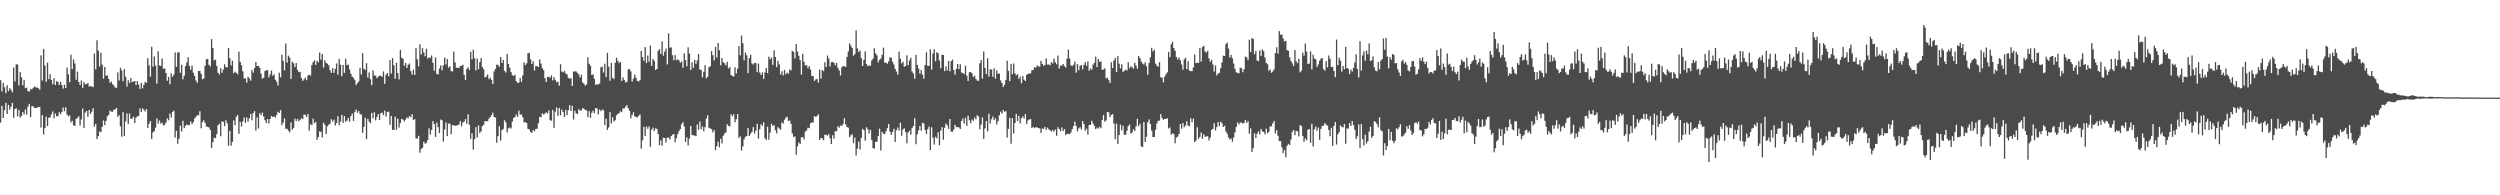 <?xml version="1.0" encoding="UTF-8"?>
<svg xmlns="http://www.w3.org/2000/svg" width="1920" height="150">
  <path d="M0 61.569h1v32.547H0zM1 70.260h1v11.078H1zM2 63.712h1v26.933H2zM3 67.033h1v17.635H3zM4 71.510h1v7.484H4zM5 65.506h1v22.062H5zM6 69.965h1v10.620H6zM7 67.683h1v16.491H7zM8 69.001h1v13.026H8zM9 70.917h1v8.121H9zM10 51.890h1v38.564H10zM11 62.590h1v21.055H11zM12 49.413h1v33.808H12zM13 49.491h1v39.892H13zM14 65.636h1v18.771H14zM15 55.392h1v34.907H15zM16 59.331h1v29.773H16zM17 65.554h1v20.517H17zM18 61.274h1v26.550H18zM19 67.673h1v16.383H19zM20 67.348h1v20.670H20zM21 69.985h1v11.870H21zM22 70.351h1v9.375H22zM23 68.305h1v21.753H23zM24 68.740h1v12.847H24zM25 67.449h1v14.239H25zM26 66.451h1v16.546H26zM27 67.046h1v15.967H27zM28 67.207h1v15.456H28zM29 67.790h1v14.470H29zM30 68.873h1v13.218H30zM31 42.501h1v55.463H31zM32 61.832h1v26.591H32zM33 37.562h1v65.778H33zM34 50.281h1v48.093H34zM35 62.794h1v26.809H35zM36 48.125h1v48.688H36zM37 60.752h1v29.638H37zM38 56.955h1v33.266H38zM39 61.436h1v26.472H39zM40 64.787h1v20.815H40zM41 60.043h1v30.805H41zM42 65.277h1v21.911H42zM43 62.354h1v26.891H43zM44 62.922h1v26.315H44zM45 65.257h1v20.956H45zM46 62.743h1v24.973H46zM47 65.257h1v20.693H47zM48 68.040h1v14.534H48zM49 65.007h1v20.439H49zM50 67.683h1v14.692H50zM51 51.883h1v36.104H51zM52 57.136h1v32.137H52zM53 63.055h1v25.587H53zM54 42.018h1v52.027H54zM55 53.046h1v39.734H55zM56 45.728h1v50.551H56zM57 48.743h1v47.983H57zM58 61.272h1v29.977H58zM59 55.044h1v35.465H59zM60 62.954h1v26.340H60zM61 65.213h1v31.242H61zM62 61.794h1v29.931H62zM63 67.481h1v15.850H63zM64 63.062h1v35.332H64zM65 64.776h1v21.627H65zM66 64.597h1v20.670H66zM67 63.737h1v26.017H67zM68 66.396h1v18.084H68zM69 66.305h1v21.172H69zM70 66.319h1v19.430H70zM71 66.950h1v16.084H71zM72 41.096h1v56.227H72zM73 53.263h1v41.867H73zM74 30.917h1v75.886H74zM75 38.869h1v65.719H75zM76 51.029h1v49.885H76zM77 40.384h1v61.214H77zM78 49.649h1v47.781H78zM79 60.461h1v32.053H79zM80 51.453h1v44.662H80zM81 58.170h1v34.671H81zM82 58.006h1v31.167H82zM83 60.596h1v27.551H83zM84 63.652h1v21.304H84zM85 62.613h1v23.163H85zM86 64.643h1v21.201H86zM87 65.790h1v18.365H87zM88 67.273h1v16.859H88zM89 67.385h1v15.454H89zM90 55.605h1v34.135H90zM91 61.819h1v26.658H91zM92 51.991h1v45.129H92zM93 54.131h1v50.894H93zM94 62.379h1v23.799H94zM95 53.046h1v51.471H95zM96 58.859h1v34.424H96zM97 66.497h1v20.606H97zM98 61.588h1v33.687H98zM99 63.771h1v23.392H99zM100 59.933h1v31.359H100zM101 63.029h1v28.118H101zM102 62.601h1v26.955H102zM103 62.137h1v32.403H103zM104 65.261h1v25.090H104zM105 62.318h1v27.040H105zM106 64.925h1v24.072H106zM107 68.225h1v15.019H107zM108 63.615h1v22.465H108zM109 67.765h1v15.493H109zM110 65.128h1v19.224H110zM111 62.853h1v22.742H111zM112 63.636h1v20.169H112zM113 44.653h1v53.600H113zM114 50.127h1v44.893H114zM115 58.832h1v34.142H115zM116 35.829h1v70.889H116zM117 51.267h1v50.459H117zM118 43.350h1v57.394H118zM119 50.370h1v47.683H119zM120 64.281h1v26.642H120zM121 39.498h1v55.502H121zM122 50.260h1v42.256H122zM123 50.661h1v44.263H123zM124 44.909h1v49.246H124zM125 52.780h1v43.559H125zM126 52.558h1v43.286H126zM127 56.053h1v38.001H127zM128 62.020h1v28.905H128zM129 59.095h1v33.259H129zM130 64.703h1v22.522H130zM131 56.323h1v33.987H131zM132 58.926h1v27.006H132zM133 57.271h1v27.699H133zM134 40.235h1v65.453H134zM135 51.347h1v49.088H135zM136 40.269h1v70.104H136zM137 40.182h1v66.376H137zM138 55.900h1v40.633H138zM139 49.674h1v51.359H139zM140 60.921h1v31.831H140zM141 58.125h1v40.313H141zM142 50.798h1v45.783H142zM143 47.932h1v47.637H143zM144 43.948h1v52.217H144zM145 50.594h1v45.399H145zM146 53.618h1v39.642H146zM147 50.354h1v44.923H147zM148 55.840h1v37.985H148zM149 58.292h1v32.712H149zM150 61.851h1v27.949H150zM151 63.586h1v24.820H151zM152 54.533h1v34.113H152zM153 54.403h1v31.062H153zM154 56.708h1v41.796H154zM155 60.871h1v32.925H155zM156 60.276h1v32.071H156zM157 50.581h1v43.712H157zM158 45.442h1v51.730H158zM159 45.309h1v52.050H159zM160 49.743h1v48.168H160zM161 50.995h1v48.786H161zM162 30.041h1v83.725H162zM163 36.857h1v72.356H163zM164 46.387h1v59.429H164zM165 45.776h1v60.361H165zM166 50.567h1v52.483H166zM167 55.920h1v40.304H167zM168 57.188h1v37.880H168zM169 52.375h1v52.350H169zM170 55.838h1v37.463H170zM171 53.368h1v40.226H171zM172 49.340h1v47.530H172zM173 51.643h1v40.661H173zM174 51.665h1v43.126H174zM175 36.845h1v75.076H175zM176 44.719h1v55.863H176zM177 50.203h1v61.718H177zM178 46.651h1v62.318H178zM179 56.291h1v36.211H179zM180 55.044h1v41.169H180zM181 55.975h1v33.701H181zM182 57.111h1v31.197H182zM183 39.681h1v63.096H183zM184 47.493h1v46.076H184zM185 50.141h1v47.024H185zM186 54.785h1v38.416H186zM187 60.187h1v30.052H187zM188 60.168h1v34.126H188zM189 63.419h1v26.795H189zM190 58.898h1v34.563H190zM191 60.214h1v30.730H191zM192 61.974h1v25.548H192zM193 53.778h1v38.571H193zM194 55.776h1v31.046H194zM195 52.224h1v33.078H195zM196 47.541h1v52.650H196zM197 50.649h1v39.558H197zM198 50.583h1v48.106H198zM199 52.071h1v34.815H199zM200 56.600h1v31.844H200zM201 60.347h1v26.083H201zM202 59.736h1v29.729H202zM203 54.616h1v37.717H203zM204 53.854h1v40.645H204zM205 53.961h1v37.434H205zM206 59.425h1v35.415H206zM207 57.108h1v34.254H207zM208 54.156h1v34.934H208zM209 58.088h1v31.803H209zM210 57.145h1v32.227H210zM211 61.308h1v28.938H211zM212 62.650h1v25.575H212zM213 65.632h1v20.254H213zM214 55.840h1v30.945H214zM215 59.395h1v25.177H215zM216 42.020h1v54.078H216zM217 46.763h1v47.376H217zM218 54.018h1v36.969H218zM219 33.424h1v65.474H219zM220 48.136h1v50.784H220zM221 42.732h1v57.685H221zM222 44.247h1v57.369H222zM223 60.619h1v33.366H223zM224 47.404h1v52.384H224zM225 48.631h1v49.622H225zM226 51.498h1v39.645H226zM227 48.454h1v44.534H227zM228 53.609h1v37.745H228zM229 55.447h1v37.614H229zM230 55.112h1v36.882H230zM231 59.832h1v30.885H231zM232 62.093h1v29.398H232zM233 61.002h1v26.946H233zM234 59.663h1v28.626H234zM235 61.574h1v28.246H235zM236 58.026h1v29.480H236zM237 57.298h1v43.066H237zM238 58.081h1v37.351H238zM239 50.002h1v46.223H239zM240 47.733h1v43.465H240zM241 46.264h1v48.383H241zM242 49.798h1v43.810H242zM243 46.685h1v60.745H243zM244 47.820h1v57.339H244zM245 40.313h1v60.546H245zM246 45.824h1v55.465H246zM247 41.382h1v64.192H247zM248 51.874h1v42.366H248zM249 46.280h1v49.562H249zM250 48.342h1v54.609H250zM251 48.926h1v48.154H251zM252 50.121h1v45.650H252zM253 53.913h1v40.990H253zM254 55.959h1v35.621H254zM255 52.267h1v41.139H255zM256 55.952h1v35.948H256zM257 52.835h1v43.575H257zM258 48.690h1v45.847H258zM259 57.353h1v31.870H259zM260 45.211h1v50.951H260zM261 49.777h1v43.652H261zM262 58.523h1v29.757H262zM263 49.871h1v44.563H263zM264 55.987h1v33.151H264zM265 45.122h1v48.324H265zM266 50.123h1v42.496H266zM267 49.624h1v40.940H267zM268 53.348h1v40.153H268zM269 56.630h1v32.595H269zM270 58.850h1v28.379H270zM271 59.823h1v33.044H271zM272 61.363h1v24.779H272zM273 65.332h1v18.816H273zM274 63.869h1v22.817H274zM275 62.469h1v22.845H275zM276 52.091h1v35.534H276zM277 57.223h1v30.771H277zM278 40.780h1v61.329H278zM279 52.796h1v44.653H279zM280 53.725h1v36.674H280zM281 48.557h1v58.280H281zM282 59.470h1v31.778H282zM283 55.584h1v37.788H283zM284 60.883h1v33.767H284zM285 65.394h1v21.334H285zM286 54.044h1v36.912H286zM287 57.973h1v28.274H287zM288 58.115h1v34.335H288zM289 60.054h1v29.839H289zM290 58.797h1v28.819H290zM291 58.179h1v33.978H291zM292 58.079h1v28.798H292zM293 59.049h1v27.489H293zM294 54.831h1v33.577H294zM295 64.336h1v20.650H295zM296 57.376h1v32.082H296zM297 56.058h1v29.940H297zM298 58.678h1v27.054H298zM299 46.122h1v49.734H299zM300 56.511h1v32.540H300zM301 44.639h1v55.055H301zM302 50.072h1v49.782H302zM303 60.526h1v29.095H303zM304 48.150h1v51.478H304zM305 56.156h1v35.017H305zM306 60.970h1v37.019H306zM307 38.260h1v56.261H307zM308 44.250h1v46.983H308zM309 45.184h1v46.788H309zM310 50.411h1v42.812H310zM311 48.360h1v43.492H311zM312 52.197h1v37.992H312zM313 49.711h1v41.075H313zM314 48.722h1v40.437H314zM315 54.570h1v35.419H315zM316 57.314h1v30.384H316zM317 53.334h1v38.775H317zM318 57.539h1v33.952H318zM319 36.923h1v69.331H319zM320 45.541h1v60.931H320zM321 50.956h1v53.362H321zM322 34.000h1v83.297H322zM323 41.846h1v72.688H323zM324 36.974h1v76.586H324zM325 40.221h1v68.616H325zM326 43.199h1v67.209H326zM327 37.422h1v72.320H327zM328 45.005h1v62.608H328zM329 43.991h1v54.586H329zM330 44.602h1v58.756H330zM331 42.618h1v57.227H331zM332 48.239h1v44.772H332zM333 54.343h1v40.956H333zM334 44.096h1v61.054H334zM335 56.708h1v37.493H335zM336 57.184h1v40.521H336zM337 52.599h1v49.528H337zM338 50.272h1v41.521H338zM339 53.906h1v38.521H339zM340 50.189h1v58.491H340zM341 44.202h1v55.314H341zM342 49.528h1v44.534H342zM343 45.328h1v59.221H343zM344 51.947h1v42.924H344zM345 50.823h1v44.172H345zM346 54.668h1v48.388H346zM347 54.852h1v41.334H347zM348 39.622h1v56.467H348zM349 47.884h1v48.809H349zM350 52.096h1v44.318H350zM351 52.043h1v44.090H351zM352 52.229h1v43.375H352zM353 50.734h1v42.284H353zM354 50.505h1v46.461H354zM355 49.660h1v44.449H355zM356 57.502h1v35.932H356zM357 61.514h1v30.004H357zM358 52.922h1v42.206H358zM359 51.535h1v36.294H359zM360 53.698h1v42.155H360zM361 39.727h1v66.948H361zM362 45.538h1v56.813H362zM363 38.187h1v76.685H363zM364 44.712h1v62.189H364zM365 54.062h1v43.645H365zM366 44.957h1v60.647H366zM367 53.158h1v43.172H367zM368 47.768h1v54.405H368zM369 44.579h1v56.186H369zM370 51.471h1v45.287H370zM371 53.176h1v42.632H371zM372 59.528h1v33.499H372zM373 58.839h1v34.309H373zM374 57.156h1v35.948H374zM375 60.768h1v30.302H375zM376 59.576h1v30.370H376zM377 61.407h1v27.049H377zM378 64.515h1v22.032H378zM379 54.815h1v35.035H379zM380 52.897h1v37.420H380zM381 49.683h1v59.926H381zM382 49.805h1v54.705H382zM383 51.233h1v45.802H383zM384 43.751h1v64.249H384zM385 48.335h1v51.736H385zM386 46.024h1v52.991H386zM387 54.424h1v37.955H387zM388 55.696h1v38.212H388zM389 41.364h1v60.352H389zM390 49.127h1v49.445H390zM391 52.004h1v45.870H391zM392 55.394h1v43.302H392zM393 57.687h1v35.696H393zM394 58.429h1v32.167H394zM395 57.420h1v32.439H395zM396 62.286h1v25.614H396zM397 63.579h1v26.161H397zM398 63.547h1v21.439H398zM399 59.962h1v28.052H399zM400 62.897h1v25.042H400zM401 57.951h1v32.094H401zM402 47.907h1v46.195H402zM403 49.963h1v43.746H403zM404 48.626h1v45.863H404zM405 40.883h1v58.058H405zM406 40.558h1v58.946H406zM407 45.525h1v55.806H407zM408 49.159h1v52.945H408zM409 46.999h1v52.897H409zM410 54.101h1v46.726H410zM411 50.668h1v48.376H411zM412 50.906h1v47.964H412zM413 51.514h1v43.137H413zM414 45.623h1v44.126H414zM415 48.791h1v41.286H415zM416 52.224h1v34.799H416zM417 53.842h1v34.108H417zM418 60.020h1v27.221H418zM419 62.970h1v23.309H419zM420 59.120h1v27.866H420zM421 58.958h1v25.820H421zM422 59.635h1v32.698H422zM423 57.891h1v34.818H423zM424 61.750h1v22.691H424zM425 59.248h1v38.956H425zM426 61.361h1v24.403H426zM427 63.158h1v19.352H427zM428 62.631h1v26.294H428zM429 65.735h1v17.107H429zM430 49.317h1v39.262H430zM431 54.973h1v29.192H431zM432 55.540h1v30.517H432zM433 54.472h1v35.378H433zM434 56.367h1v28.015H434zM435 57.133h1v31.286H435zM436 59.853h1v24.758H436zM437 60.349h1v20.432H437zM438 60.159h1v25.143H438zM439 66.051h1v15.216H439zM440 54.984h1v36.802H440zM441 54.774h1v30.315H441zM442 54.879h1v32.268H442zM443 56.030h1v31.503H443zM444 57.145h1v26.786H444zM445 59.564h1v25.449H445zM446 57.287h1v27.477H446zM447 63.295h1v19.775H447zM448 64.309h1v19.226H448zM449 65.847h1v18.608H449zM450 64.828h1v20.027H450zM451 43.952h1v45.992H451zM452 48.946h1v36.465H452zM453 50.594h1v39.894H453zM454 57.545h1v29.041H454zM455 57.129h1v27.882H455zM456 60.594h1v26.225H456zM457 65.142h1v17.908H457zM458 64.705h1v18.562H458zM459 64.941h1v22.918H459zM460 64.066h1v20.039H460zM461 51.730h1v33.623H461zM462 51.153h1v32.986H462zM463 55.737h1v28.940H463zM464 48.933h1v47.111H464zM465 59.269h1v31.904H465zM466 40.526h1v59.280H466zM467 51.073h1v46.795H467zM468 61.995h1v24.101H468zM469 48.351h1v46.470H469zM470 59.718h1v30.462H470zM471 60.798h1v32.565H471zM472 48.216h1v44.080H472zM473 44.341h1v44.211H473zM474 46.818h1v40.624H474zM475 48.482h1v38.452H475zM476 47.539h1v37.811H476zM477 62.153h1v24.039H477zM478 59.431h1v23.891H478zM479 61.439h1v21.787H479zM480 63.313h1v18.576H480zM481 62.775h1v18.040H481zM482 53.387h1v29.837H482zM483 52.934h1v32.135H483zM484 54.824h1v35.983H484zM485 62.647h1v25.605H485zM486 60.368h1v25.909H486zM487 57.289h1v32.055H487zM488 59.738h1v30.180H488zM489 62.098h1v27.985H489zM490 62.606h1v26.381H490zM491 61.553h1v26.326H491zM492 39.072h1v75.126H492zM493 43.815h1v63.908H493zM494 46.683h1v50.720H494zM495 36.218h1v68.248H495zM496 48.374h1v48.750H496zM497 42.588h1v56.321H497zM498 47.427h1v49.610H498zM499 35.021h1v77.747H499zM500 50.571h1v49.127H500zM501 45.273h1v52.663H501zM502 46.777h1v53.815H502zM503 53.737h1v44.875H503zM504 52.979h1v45.918H504zM505 38.979h1v63.952H505zM506 37.777h1v73.725H506zM507 41.437h1v66.408H507zM508 31.776h1v80.132H508zM509 42.769h1v63.039H509zM510 39.613h1v66.383H510zM511 37.289h1v72.123H511zM512 49.484h1v56.239H512zM513 25.665h1v80.003H513zM514 36.662h1v70.500H514zM515 36.369h1v68.140H515zM516 42.435h1v61.050H516zM517 46.294h1v56.616H517zM518 42.279h1v67.138H518zM519 46.271h1v59.807H519zM520 45.541h1v57.465H520zM521 46.417h1v54.279H521zM522 48.127h1v51.027H522zM523 47.175h1v48.122H523zM524 52.144h1v41.675H524zM525 41.041h1v56.136H525zM526 46.200h1v62.826H526zM527 50.945h1v54.597H527zM528 36.374h1v75.311H528zM529 41.148h1v65.318H529zM530 53.799h1v42.931H530zM531 47.841h1v55.753H531zM532 52.116h1v51.883H532zM533 46.028h1v58.056H533zM534 49.022h1v55.641H534zM535 46.399h1v49.173H535zM536 41.547h1v58.065H536zM537 53.412h1v39.883H537zM538 53.764h1v45.470H538zM539 59.399h1v37.708H539zM540 55.142h1v45.600H540zM541 50.052h1v47.601H541zM542 60.166h1v30.915H542zM543 58.971h1v29.533H543zM544 51.665h1v46.507H544zM545 50.803h1v47.836H545zM546 39.109h1v60.029H546zM547 42.469h1v59.219H547zM548 46.397h1v53.590H548zM549 36.049h1v79.253H549zM550 44.183h1v68.035H550zM551 32.998h1v75.780H551zM552 38.617h1v74.490H552zM553 50.125h1v56.472H553zM554 44.515h1v65.582H554zM555 47.873h1v56.390H555zM556 48.580h1v53.991H556zM557 50.109h1v51.627H557zM558 47.440h1v48.006H558zM559 52.508h1v44.103H559zM560 51.494h1v45.653H560zM561 57.589h1v30.151H561zM562 58.431h1v30.901H562zM563 58.752h1v29.002H563zM564 51.677h1v42.272H564zM565 56.351h1v35.122H565zM566 52.666h1v34.909H566zM567 35.362h1v70.615H567zM568 42.513h1v62.244H568zM569 27.326h1v88.284H569zM570 33.252h1v79.225H570zM571 46.266h1v60.780H571zM572 40.391h1v64.652H572zM573 42.460h1v61.988H573zM574 56.106h1v42.089H574zM575 44.534h1v59.937H575zM576 42.043h1v60.732H576zM577 48.695h1v52.705H577zM578 49.564h1v48.049H578zM579 48.289h1v54.311H579zM580 48.491h1v51.817H580zM581 55.410h1v39.706H581zM582 48.921h1v57.504H582zM583 55.689h1v43.620H583zM584 57.623h1v37.761H584zM585 55.605h1v40.995H585zM586 60.608h1v33.325H586zM587 55.591h1v50.597H587zM588 52.116h1v55.449H588zM589 56.152h1v41.224H589zM590 43.446h1v63.888H590zM591 45.568h1v56.378H591zM592 44.179h1v50.910H592zM593 49.837h1v46.852H593zM594 38.672h1v57.463H594zM595 43.712h1v56.358H595zM596 51.549h1v50.832H596zM597 46.696h1v51.048H597zM598 49.514h1v49.205H598zM599 57.184h1v42.439H599zM600 54.778h1v39.294H600zM601 57.919h1v36.953H601zM602 53.657h1v38.326H602zM603 57.028h1v33.453H603zM604 55.767h1v33.817H604zM605 56.554h1v36.449H605zM606 53.421h1v39.118H606zM607 54.096h1v40.972H607zM608 39.004h1v63.469H608zM609 39.899h1v65.202H609zM610 44.863h1v59.958H610zM611 33.783h1v85.062H611zM612 39.642h1v72.764H612zM613 42.785h1v66.628H613zM614 46.111h1v64.490H614zM615 57.216h1v48.328H615zM616 41.327h1v63.963H616zM617 47.491h1v59.594H617zM618 50.281h1v50.789H618zM619 50.061h1v50.127H619zM620 52.398h1v45.701H620zM621 50.798h1v47.646H621zM622 53.387h1v41.400H622zM623 58.308h1v35.685H623zM624 58.468h1v35.655H624zM625 62.155h1v26.930H625zM626 61.052h1v28.784H626zM627 60.546h1v28.418H627zM628 63.421h1v24.332H628zM629 53.478h1v54.048H629zM630 60.331h1v45.584H630zM631 53.808h1v52.503H631zM632 54.648h1v53.126H632zM633 47.836h1v55.698H633zM634 51.501h1v51.956H634zM635 42.590h1v61.631H635zM636 44.886h1v58.035H636zM637 51.123h1v55.042H637zM638 47.763h1v62.897H638zM639 47.559h1v56.307H639zM640 48.285h1v58.154H640zM641 50.143h1v50.578H641zM642 48.315h1v52.551H642zM643 52.039h1v44.909H643zM644 54.007h1v44.051H644zM645 58.001h1v38.342H645zM646 51.810h1v44.936H646zM647 50.658h1v44.694H647zM648 50.979h1v39.844H648zM649 51.336h1v44.215H649zM650 43.732h1v53.817H650zM651 39.546h1v58.488H651zM652 33.346h1v71.986H652zM653 35.143h1v68.868H653zM654 36.921h1v66.174H654zM655 42.748h1v67.172H655zM656 41.599h1v64.098H656zM657 23.261h1v96.169H657zM658 37.189h1v76.955H658zM659 39.864h1v68.909H659zM660 38.763h1v76.115H660zM661 44.662h1v61.269H661zM662 50.668h1v48.308H662zM663 45.959h1v54.014H663zM664 39.407h1v68.580H664zM665 49.274h1v48.509H665zM666 50.885h1v48.454H666zM667 50.196h1v52.382H667zM668 50.610h1v49.063H668zM669 46.481h1v61.024H669zM670 45.060h1v68.591H670zM671 37.106h1v77.094H671zM672 41.027h1v67.918H672zM673 42.524h1v66.305H673zM674 47.937h1v56.532H674zM675 45.953h1v52.885H675zM676 44.984h1v70.633H676zM677 42.128h1v59.187H677zM678 36.582h1v66.115H678zM679 48.148h1v54.877H679zM680 48.093h1v52.753H680zM681 48.928h1v49.489H681zM682 47.129h1v48.106H682zM683 44.094h1v57.069H683zM684 44.309h1v59.274H684zM685 47.390h1v54.025H685zM686 49.512h1v49.372H686zM687 52.847h1v56.133H687zM688 54.872h1v45.174H688zM689 57.253h1v40.617H689zM690 39.674h1v60.590H690zM691 45.092h1v49.107H691zM692 48.642h1v55.630H692zM693 47.429h1v52.050H693zM694 51.302h1v47.278H694zM695 50.658h1v50.768H695zM696 42.487h1v67.603H696zM697 50.079h1v51.780H697zM698 46.456h1v53.876H698zM699 44.449h1v59.031H699zM700 54.870h1v43.524H700zM701 56.413h1v40.382H701zM702 60.493h1v30.343H702zM703 42.165h1v68.571H703zM704 49.880h1v53.355H704zM705 52.592h1v47.502H705zM706 56.580h1v40.160H706zM707 53.874h1v46.513H707zM708 57.312h1v36.960H708zM709 60.397h1v34.541H709zM710 49.869h1v49.947H710zM711 40.194h1v62.647H711zM712 50.500h1v48.667H712zM713 50.606h1v46.612H713zM714 37.864h1v77.449H714zM715 53.437h1v44.298H715zM716 41.125h1v64.648H716zM717 37.846h1v73.222H717zM718 46.992h1v58.058H718zM719 40.105h1v66.083H719zM720 40.981h1v60.594H720zM721 46.507h1v64.998H721zM722 52.421h1v47.983H722zM723 42.023h1v55.591H723zM724 42.245h1v65.073H724zM725 54.584h1v43.577H725zM726 50.958h1v43.980H726zM727 54.076h1v42.178H727zM728 46.788h1v52.162H728zM729 54.733h1v36.674H729zM730 46.976h1v54.066H730zM731 45.783h1v55.463H731zM732 53.858h1v45.678H732zM733 57.360h1v38.519H733zM734 52.901h1v44.833H734zM735 49.136h1v48.392H735zM736 53.034h1v44.916H736zM737 49.281h1v49.789H737zM738 55.639h1v37.292H738zM739 56.099h1v34.927H739zM740 56.918h1v38.077H740zM741 50.475h1v39.997H741zM742 58.104h1v38.624H742zM743 62.139h1v26.672H743zM744 55.520h1v36.832H744zM745 55.193h1v39.473H745zM746 56.335h1v35.447H746zM747 59.090h1v33.721H747zM748 58.115h1v32.140H748zM749 60.612h1v30.986H749zM750 61.864h1v26.644H750zM751 62.100h1v27.379H751zM752 48.660h1v50.681H752zM753 46.074h1v49.686H753zM754 60.365h1v29.803H754zM755 39.553h1v67.154H755zM756 52.155h1v46.433H756zM757 56.898h1v36.060H757zM758 44.730h1v56.115H758zM759 58.875h1v28.487H759zM760 53.229h1v41.702H760zM761 53.384h1v38.145H761zM762 58.960h1v30.556H762zM763 52.439h1v39.798H763zM764 60.393h1v30.448H764zM765 54.014h1v41.595H765zM766 56.635h1v36.433H766zM767 56.543h1v32.037H767zM768 61.750h1v24.021H768zM769 63.734h1v23.637H769zM770 66.790h1v17.665H770zM771 65.231h1v20.835H771zM772 61.311h1v24.007H772zM773 46.593h1v59.118H773zM774 54.387h1v44.570H774zM775 62.306h1v28.155H775zM776 49.049h1v61.324H776zM777 57.021h1v33.712H777zM778 48.772h1v53.696H778zM779 56.273h1v38.207H779zM780 57.813h1v29.695H780zM781 57.047h1v35.941H781zM782 60.640h1v28.320H782zM783 58.823h1v35.960H783zM784 63.970h1v26.868H784zM785 58.374h1v30.970H785zM786 61.228h1v29.752H786zM787 62.212h1v25.410H787zM788 57.486h1v37.674H788zM789 56.678h1v35.767H789zM790 56.502h1v35.184H790zM791 56.310h1v35.186H791zM792 53.925h1v44.444H792zM793 53.817h1v43.611H793zM794 51.672h1v46.719H794zM795 51.929h1v45.699H795zM796 50.274h1v47.573H796zM797 50.940h1v47.383H797zM798 51.196h1v47.406H798zM799 46.683h1v55.401H799zM800 49.052h1v49.601H800zM801 50.649h1v48.381H801zM802 49.899h1v47.594H802zM803 44.886h1v54.886H803zM804 49.638h1v48.356H804zM805 49.484h1v49.757H805zM806 50.153h1v50.066H806zM807 47.813h1v53.142H807zM808 48.676h1v51.139H808zM809 45.005h1v56.197H809zM810 47.845h1v51.709H810zM811 49.404h1v54.833H811zM812 42.659h1v55.078H812zM813 52.638h1v46.488H813zM814 50.324h1v50.489H814zM815 50.443h1v47.466H815zM816 49.146h1v51.489H816zM817 50.752h1v48.360H817zM818 51.922h1v51.805H818zM819 45.010h1v57.811H819zM820 38.072h1v64.709H820zM821 44.975h1v58.088H821zM822 50.141h1v51.599H822zM823 50.803h1v48.312H823zM824 49.750h1v47.067H824zM825 47.346h1v46.152H825zM826 55.817h1v41.011H826zM827 49.200h1v51.654H827zM828 53.977h1v44.682H828zM829 50.583h1v47.106H829zM830 49.924h1v49.530H830zM831 53.169h1v39.736H831zM832 49.766h1v45.504H832zM833 47.722h1v52.572H833zM834 50.546h1v48.237H834zM835 47.097h1v56.328H835zM836 54.424h1v41.517H836zM837 52.547h1v43.426H837zM838 53.540h1v39.182H838zM839 49.624h1v45.259H839zM840 48.111h1v48.557H840zM841 43.444h1v55.749H841zM842 51.494h1v46.559H842zM843 45.245h1v53.565H843zM844 47.408h1v49.974H844zM845 47.214h1v51.270H845zM846 53.769h1v38.411H846zM847 53.256h1v34.998H847zM848 52.421h1v40.974H848zM849 60.150h1v32.375H849zM850 59.633h1v26.271H850zM851 61.551h1v24.788H851zM852 63.737h1v26.207H852zM853 47.818h1v40.434H853zM854 52.222h1v35.454H854zM855 46.580h1v48.338H855zM856 44.435h1v62.411H856zM857 55.367h1v39.544H857zM858 43.128h1v67.394H858zM859 48.873h1v54.854H859zM860 52.526h1v43.220H860zM861 49.480h1v50.679H861zM862 55.234h1v41.345H862zM863 54.309h1v49.148H863zM864 53.526h1v50.015H864zM865 54.167h1v46.216H865zM866 47.836h1v49.059H866zM867 52.354h1v43.286H867zM868 50.860h1v51.682H868zM869 51.638h1v50.173H869zM870 52.750h1v46.465H870zM871 48.161h1v52.478H871zM872 50.333h1v46.747H872zM873 52.803h1v38.468H873zM874 42.989h1v53.817H874zM875 44.657h1v50.427H875zM876 47.205h1v65.195H876zM877 48.738h1v64.217H877zM878 49.537h1v44.247H878zM879 47.802h1v61.198H879zM880 50.906h1v54.167H880zM881 57.406h1v36.564H881zM882 48.409h1v43.293H882zM883 43.964h1v51.313H883zM884 36.694h1v63.663H884zM885 39.526h1v65.680H885zM886 38.301h1v66.941H886zM887 48.834h1v50.807H887zM888 50.423h1v44.417H888zM889 51.322h1v41.512H889zM890 47.713h1v44.927H890zM891 59.393h1v28.246H891zM892 59.477h1v31.261H892zM893 63.270h1v28.754H893zM894 58.887h1v32.504H894zM895 56.962h1v34.273H895zM896 55.554h1v35.369H896zM897 39.887h1v58.818H897zM898 43.927h1v53.943H898zM899 33.996h1v69.498H899zM900 32.153h1v70.180H900zM901 36.887h1v66.053H901zM902 39.015h1v71.013H902zM903 43.714h1v61.933H903zM904 45.671h1v59.244H904zM905 44.204h1v58.729H905zM906 46.280h1v48.933H906zM907 49.487h1v49.333H907zM908 53.522h1v40.961H908zM909 45.625h1v52.057H909zM910 44.282h1v52.201H910zM911 53.034h1v40.157H911zM912 46.980h1v49.484H912zM913 54.181h1v42.803H913zM914 54.634h1v36.211H914zM915 54.675h1v39.214H915zM916 51.826h1v39.372H916zM917 41.826h1v67.255H917zM918 48.495h1v59.489H918zM919 48.088h1v49.649H919zM920 48.358h1v58.266H920zM921 36.889h1v68.392H921zM922 47.365h1v54.389H922zM923 36.163h1v70.489H923zM924 35.159h1v67.928H924zM925 39.585h1v65.412H925zM926 40.345h1v64.508H926zM927 39.024h1v65.559H927zM928 44.859h1v62.997H928zM929 47.472h1v58.141H929zM930 45.877h1v53.867H930zM931 49.489h1v49.544H931zM932 54.948h1v39.768H932zM933 50.288h1v49.963H933zM934 57.896h1v39.754H934zM935 56.488h1v37.189H935zM936 55.872h1v41.016H936zM937 52.446h1v41.064H937zM938 47.900h1v46.841H938zM939 42.776h1v54.733H939zM940 43.002h1v53.595H940zM941 33.916h1v67.092H941zM942 32.696h1v70.049H942zM943 37.253h1v68.298H943zM944 44.124h1v62.979H944zM945 42.153h1v64.162H945zM946 44.769h1v64.096H946zM947 48.791h1v56.797H947zM948 52.819h1v48.791H948zM949 55.559h1v41.904H949zM950 55.966h1v38.065H950zM951 56.348h1v39.235H951zM952 51.942h1v42.261H952zM953 52.453h1v41.679H953zM954 55.522h1v39.471H954zM955 53.146h1v41.169H955zM956 43.469h1v48.761H956zM957 44.071h1v50.320H957zM958 46.131h1v46.880H958zM959 30.485h1v72.160H959zM960 39.972h1v58.683H960zM961 29.249h1v87.476H961zM962 29.901h1v83.986H962zM963 41.588h1v60.750H963zM964 39.132h1v66.914H964zM965 46.509h1v56.213H965zM966 46.900h1v54.021H966zM967 38.654h1v64.508H967zM968 42.902h1v56.165H968zM969 37.891h1v62.920H969zM970 39.292h1v62.082H970zM971 44.183h1v58.930H971zM972 48.370h1v50.443H972zM973 49.301h1v53.117H973zM974 54.357h1v46.877H974zM975 53.323h1v43.769H975zM976 55.893h1v41.093H976zM977 54.945h1v39.809H977zM978 53.236h1v39.649H978zM979 40.734h1v61.725H979zM980 36.296h1v63.625H980zM981 41.176h1v63.119H981zM982 23.893h1v84.510H982zM983 26.720h1v81.679H983zM984 26.516h1v86.588H984zM985 29.521h1v88.101H985zM986 31.796h1v83.462H986zM987 31.316h1v89.488H987zM988 38.507h1v73.462H988zM989 39.031h1v71.466H989zM990 43.975h1v67.394H990zM991 46.868h1v60.297H991zM992 48.644h1v52.647H992zM993 50.626h1v49.226H993zM994 38.340h1v65.474H994zM995 47.021h1v53.462H995zM996 48.502h1v52.361H996zM997 45.177h1v59.580H997zM998 55.556h1v40.540H998zM999 54.343h1v42.364H999zM1000 40.350h1v64.039H1000zM1001 42.751h1v66.206H1001zM1002 33.501h1v72.819H1002zM1003 39.619h1v68.088H1003zM1004 49.194h1v50.475H1004zM1005 48.761h1v50.267H1005zM1006 39.372h1v70.319H1006zM1007 53.277h1v41.750H1007zM1008 42.039h1v70.466H1008zM1009 45.021h1v54.220H1009zM1010 45.511h1v51.723H1010zM1011 51.329h1v49.146H1011zM1012 49.448h1v48.564H1012zM1013 46.612h1v60.732H1013zM1014 45.094h1v53.890H1014zM1015 44.531h1v52.130H1015zM1016 53.053h1v43.499H1016zM1017 54.348h1v40.281H1017zM1018 46.880h1v48.885H1018zM1019 51.787h1v44.707H1019zM1020 42.572h1v57.202H1020zM1021 45.202h1v59.441H1021zM1022 51.455h1v46.767H1022zM1023 51.283h1v60.793H1023zM1024 54.538h1v42.229H1024zM1025 59.225h1v34.481H1025zM1026 30.384h1v80.592H1026zM1027 50.086h1v53.030H1027zM1028 44.296h1v57.129H1028zM1029 46.609h1v49.809H1029zM1030 54.948h1v42.414H1030zM1031 50.748h1v47.166H1031zM1032 53.146h1v42.073H1032zM1033 35.969h1v74.348H1033zM1034 52.270h1v46.378H1034zM1035 52.853h1v45.905H1035zM1036 56.843h1v37.740H1036zM1037 53.446h1v43.323H1037zM1038 54.934h1v37.965H1038zM1039 52.130h1v43.941H1039zM1040 48.045h1v51.663H1040zM1041 41.647h1v65.186H1041zM1042 53.002h1v51.677H1042zM1043 59.480h1v36.086H1043zM1044 31.657h1v82.121H1044zM1045 54.243h1v41.098H1045zM1046 42.561h1v64.307H1046zM1047 39.475h1v72.233H1047zM1048 46.607h1v56.925H1048zM1049 38.894h1v71.288H1049zM1050 41.652h1v66.769H1050zM1051 33.259h1v67.857H1051zM1052 46.923h1v50.443H1052zM1053 46.232h1v59.631H1053zM1054 43.394h1v61.075H1054zM1055 51.716h1v41.350H1055zM1056 54.199h1v39.384H1056zM1057 54.778h1v40.517H1057zM1058 47.610h1v50.116H1058zM1059 53.206h1v36.999H1059zM1060 46.609h1v53.302H1060zM1061 45.392h1v55.534H1061zM1062 29.482h1v89.941H1062zM1063 38.205h1v71.798H1063zM1064 29.123h1v86.064H1064zM1065 43.451h1v68.550H1065zM1066 52.462h1v46.536H1066zM1067 43.874h1v63.918H1067zM1068 45.847h1v55.470H1068zM1069 41.505h1v66.529H1069zM1070 42.194h1v67.781H1070zM1071 48.601h1v59.640H1071zM1072 48.374h1v50.118H1072zM1073 53.192h1v46.122H1073zM1074 55.694h1v42.041H1074zM1075 58.241h1v37.161H1075zM1076 47.115h1v57.864H1076zM1077 45.905h1v58.587H1077zM1078 48.848h1v54.327H1078zM1079 47.582h1v54.323H1079zM1080 49.812h1v47.145H1080zM1081 54.032h1v44.996H1081zM1082 54.890h1v41.222H1082zM1083 51.448h1v48.837H1083zM1084 46.944h1v56.715H1084zM1085 46.893h1v55.321H1085zM1086 51.107h1v43.485H1086zM1087 57.321h1v36.566H1087zM1088 56.703h1v38.329H1088zM1089 53.313h1v40.043H1089zM1090 44.646h1v55.321H1090zM1091 46.804h1v53.366H1091zM1092 44.041h1v60.713H1092zM1093 47.385h1v55.756H1093zM1094 49.258h1v49.695H1094zM1095 47.392h1v51.736H1095zM1096 52.197h1v45.975H1096zM1097 56.364h1v37.310H1097zM1098 55.360h1v40.267H1098zM1099 55.421h1v36.784H1099zM1100 56.369h1v34.442H1100zM1101 54.288h1v40.096H1101zM1102 54.023h1v40.736H1102zM1103 38.443h1v67.518H1103zM1104 43.014h1v59.754H1104zM1105 50.125h1v42.680H1105zM1106 37.200h1v70.290H1106zM1107 53.609h1v47.582H1107zM1108 48.782h1v57.996H1108zM1109 51.604h1v50.908H1109zM1110 57.463h1v33.673H1110zM1111 41.103h1v62.107H1111zM1112 49.686h1v50.070H1112zM1113 48.951h1v50.558H1113zM1114 51.421h1v48.475H1114zM1115 54.613h1v37.562H1115zM1116 51.080h1v41.004H1116zM1117 55.492h1v35.044H1117zM1118 56.859h1v36.076H1118zM1119 55.016h1v38.159H1119zM1120 61.782h1v27.564H1120zM1121 49.873h1v44.300H1121zM1122 45.781h1v46.239H1122zM1123 47.191h1v42.522H1123zM1124 47.472h1v54.987H1124zM1125 52.391h1v40.244H1125zM1126 44.282h1v57.372H1126zM1127 51.064h1v42.597H1127zM1128 53.627h1v41.160H1128zM1129 49.095h1v47.344H1129zM1130 47.330h1v55.028H1130zM1131 46.184h1v57.179H1131zM1132 42.387h1v68.328H1132zM1133 45.992h1v58.928H1133zM1134 49.569h1v47.182H1134zM1135 47.857h1v43.533H1135zM1136 44.930h1v52.833H1136zM1137 51.210h1v46.239H1137zM1138 47.992h1v43.884H1138zM1139 49.022h1v48.287H1139zM1140 60.178h1v36.273H1140zM1141 63.162h1v28.542H1141zM1142 51.620h1v38.271H1142zM1143 56.328h1v33.273H1143zM1144 39.118h1v60.477H1144zM1145 42.057h1v61.471H1145zM1146 44.202h1v57.866H1146zM1147 24.589h1v92.427H1147zM1148 29.922h1v83.970H1148zM1149 37.312h1v71.228H1149zM1150 33.266h1v74.027H1150zM1151 40.025h1v58.770H1151zM1152 44.167h1v60.310H1152zM1153 42.364h1v56.815H1153zM1154 34.460h1v77.062H1154zM1155 44.096h1v58.605H1155zM1156 47.243h1v50.484H1156zM1157 51.546h1v48.944H1157zM1158 58.040h1v39.530H1158zM1159 56.174h1v35.543H1159zM1160 56.827h1v38.537H1160zM1161 51.320h1v48.042H1161zM1162 53.226h1v46.902H1162zM1163 56.216h1v36.855H1163zM1164 57.040h1v36.122H1164zM1165 48.420h1v56.037H1165zM1166 49.837h1v48.937H1166zM1167 43.810h1v58.875H1167zM1168 41.675h1v65.321H1168zM1169 46.527h1v58.010H1169zM1170 45.765h1v57.772H1170zM1171 41.782h1v58.401H1171zM1172 46.289h1v53.275H1172zM1173 49.695h1v52.299H1173zM1174 32.533h1v68.266H1174zM1175 37.498h1v65.236H1175zM1176 44.719h1v48.399H1176zM1177 51.466h1v44.946H1177zM1178 55.410h1v39.761H1178zM1179 61.475h1v27.738H1179zM1180 55.394h1v36.930H1180zM1181 60.649h1v24.966H1181zM1182 53.986h1v33.776H1182zM1183 54.806h1v36.040H1183zM1184 56.053h1v31.103H1184zM1185 59.262h1v28.134H1185zM1186 41.231h1v51.565H1186zM1187 56.243h1v41.112H1187zM1188 32.751h1v70.667H1188zM1189 41.897h1v58.834H1189zM1190 47.587h1v54.419H1190zM1191 42.288h1v60.995H1191zM1192 47.019h1v49.249H1192zM1193 44.087h1v54.762H1193zM1194 46.365h1v49.763H1194zM1195 52.618h1v39.720H1195zM1196 53.595h1v45.152H1196zM1197 56.241h1v39.331H1197zM1198 55.234h1v45.744H1198zM1199 52.734h1v44.575H1199zM1200 52.524h1v44.039H1200zM1201 50.368h1v47.802H1201zM1202 55.579h1v38.823H1202zM1203 57.198h1v33.666H1203zM1204 57.376h1v33.112H1204zM1205 53.428h1v36.271H1205zM1206 48.855h1v54.341H1206zM1207 48.617h1v53.428H1207zM1208 53.098h1v42.680H1208zM1209 39.553h1v66.740H1209zM1210 48.777h1v53.723H1210zM1211 37.864h1v67.362H1211zM1212 46.573h1v54.671H1212zM1213 56.044h1v41.846H1213zM1214 41.155h1v57.841H1214zM1215 47.477h1v49.546H1215zM1216 48.795h1v49.915H1216zM1217 55.341h1v33.877H1217zM1218 55.378h1v33.476H1218zM1219 52.501h1v38.585H1219zM1220 61.109h1v23.806H1220zM1221 58.942h1v28.539H1221zM1222 60.741h1v27.079H1222zM1223 63.242h1v21.382H1223zM1224 59.885h1v28.704H1224zM1225 53.879h1v34.293H1225zM1226 54.073h1v32.291H1226zM1227 36.649h1v58.500H1227zM1228 46.504h1v47.081H1228zM1229 36.005h1v63.961H1229zM1230 44.701h1v55.350H1230zM1231 52.263h1v49.498H1231zM1232 40.418h1v57.719H1232zM1233 53.517h1v38.786H1233zM1234 55.030h1v46.545H1234zM1235 55.005h1v44.096H1235zM1236 53.210h1v39.523H1236zM1237 55.094h1v43.385H1237zM1238 58.031h1v34.415H1238zM1239 56.021h1v36.715H1239zM1240 53.307h1v42.645H1240zM1241 59.161h1v29.038H1241zM1242 58.315h1v35.030H1242zM1243 59.502h1v30.084H1243zM1244 59.477h1v27.532H1244zM1245 55.779h1v33.112H1245zM1246 56.005h1v31.721H1246zM1247 42.474h1v61.924H1247zM1248 43.932h1v59.164H1248zM1249 55.589h1v40.061H1249zM1250 35.424h1v73.370H1250zM1251 44.621h1v58.422H1251zM1252 55.927h1v40.874H1252zM1253 40.899h1v61.111H1253zM1254 63.652h1v24.733H1254zM1255 48.237h1v50.512H1255zM1256 56.211h1v41.245H1256zM1257 55.071h1v36.495H1257zM1258 54.996h1v39.249H1258zM1259 54.664h1v37.720H1259zM1260 50.107h1v41.020H1260zM1261 55.110h1v36.250H1261zM1262 57.731h1v29.704H1262zM1263 56.195h1v35.445H1263zM1264 61.606h1v25.923H1264zM1265 63.322h1v28.065H1265zM1266 57.422h1v35.243H1266zM1267 62.684h1v26.539H1267zM1268 48.958h1v54.872H1268zM1269 58.431h1v37.523H1269zM1270 58.804h1v28.374H1270zM1271 53.547h1v54.188H1271zM1272 57.843h1v30.709H1272zM1273 49.258h1v48.308H1273zM1274 49.482h1v45.687H1274zM1275 63.142h1v22.016H1275zM1276 50.846h1v44.144H1276zM1277 55.486h1v33.499H1277zM1278 56.824h1v36.381H1278zM1279 57.841h1v34.367H1279zM1280 53.316h1v36.120H1280zM1281 54.668h1v34.660H1281zM1282 55.788h1v32.215H1282zM1283 55.447h1v31.767H1283zM1284 60.331h1v26.138H1284zM1285 55.325h1v33.549H1285zM1286 56.847h1v35.264H1286zM1287 59.821h1v30.920H1287zM1288 60.301h1v28.912H1288zM1289 41.881h1v67.493H1289zM1290 56.609h1v35.506H1290zM1291 36.820h1v70.667H1291zM1292 43.549h1v60.088H1292zM1293 53.741h1v40.693H1293zM1294 46.717h1v56.417H1294zM1295 55.728h1v38.175H1295zM1296 52.283h1v42.817H1296zM1297 52.533h1v50.906H1297zM1298 54.659h1v39.349H1298zM1299 48.537h1v52.043H1299zM1300 46.065h1v53.117H1300zM1301 48.093h1v50.269H1301zM1302 46.626h1v51.208H1302zM1303 53.563h1v45.509H1303zM1304 52.645h1v42.757H1304zM1305 57.449h1v35.131H1305zM1306 53.828h1v41.824H1306zM1307 52.920h1v44.591H1307zM1308 51.556h1v45.474H1308zM1309 41.375h1v72.315H1309zM1310 46.566h1v59.338H1310zM1311 51.997h1v54.476H1311zM1312 38.647h1v85.835H1312zM1313 49.848h1v55.994H1313zM1314 47.081h1v57.683H1314zM1315 42.606h1v72.798H1315zM1316 46.502h1v56.667H1316zM1317 36.800h1v84.613H1317zM1318 46.916h1v63.002H1318zM1319 52.794h1v51.025H1319zM1320 44.909h1v63.046H1320zM1321 52.499h1v44.778H1321zM1322 52.375h1v46.626H1322zM1323 52.279h1v42.165H1323zM1324 44.220h1v63.892H1324zM1325 48.683h1v47.781H1325zM1326 53.654h1v44.112H1326zM1327 45.731h1v57.832H1327zM1328 56.195h1v41.780H1328zM1329 51.418h1v46.973H1329zM1330 46.078h1v49.283H1330zM1331 42.586h1v64.153H1331zM1332 41.551h1v58.189H1332zM1333 45.051h1v57.976H1333zM1334 51.803h1v47.919H1334zM1335 51.382h1v44.984H1335zM1336 39.146h1v68.923H1336zM1337 47.832h1v47.910H1337zM1338 39.400h1v69.186H1338zM1339 44.508h1v67.861H1339zM1340 47.427h1v61.340H1340zM1341 47.887h1v54.639H1341zM1342 50.933h1v55.177H1342zM1343 40.569h1v64.263H1343zM1344 48.367h1v52.920H1344zM1345 47.413h1v51.336H1345zM1346 52.153h1v46.060H1346zM1347 53.638h1v41.911H1347zM1348 54.996h1v41.972H1348zM1349 52.524h1v41.647H1349zM1350 45.115h1v66.991H1350zM1351 43.822h1v66.408H1351zM1352 46.239h1v48.500H1352zM1353 42.496h1v78.344H1353zM1354 47.951h1v56.767H1354zM1355 60.338h1v29.388H1355zM1356 38.933h1v69.260H1356zM1357 51.338h1v56.410H1357zM1358 45.186h1v60.432H1358zM1359 41.217h1v67.932H1359zM1360 53.178h1v46.607H1360zM1361 51.537h1v54.197H1361zM1362 51.286h1v45.012H1362zM1363 41.251h1v72.070H1363zM1364 46.564h1v56.255H1364zM1365 52.588h1v46.321H1365zM1366 54.494h1v44.000H1366zM1367 50.912h1v47.674H1367zM1368 55.042h1v38.054H1368zM1369 52.814h1v52.235H1369zM1370 47.175h1v63.535H1370zM1371 54.426h1v54.286H1371zM1372 51.256h1v52.155H1372zM1373 48.928h1v45.486H1373zM1374 41.517h1v63.629H1374zM1375 51.817h1v43.007H1375zM1376 45.133h1v51.139H1376zM1377 43.556h1v62.027H1377zM1378 46.751h1v58.660H1378zM1379 36.095h1v72.968H1379zM1380 41.219h1v63.238H1380zM1381 39.201h1v64.400H1381zM1382 47.761h1v57.211H1382zM1383 48.903h1v53.721H1383zM1384 40.269h1v69.390H1384zM1385 49.381h1v50.601H1385zM1386 54.513h1v43.694H1386zM1387 54.705h1v42.091H1387zM1388 45.856h1v52.039H1388zM1389 57.477h1v34.927H1389zM1390 50.095h1v47.317H1390zM1391 48.294h1v57.951H1391zM1392 24.559h1v94.819H1392zM1393 28.796h1v85.078H1393zM1394 30.789h1v84.748H1394zM1395 28.185h1v81.065H1395zM1396 44.847h1v57.266H1396zM1397 33.234h1v75.098H1397zM1398 46.328h1v60.281H1398zM1399 42.121h1v69.626H1399zM1400 33.158h1v78.021H1400zM1401 34.655h1v74.995H1401zM1402 37.358h1v67.218H1402zM1403 39.686h1v68.179H1403zM1404 44.872h1v56.138H1404zM1405 44.222h1v56.818H1405zM1406 41.563h1v63.393H1406zM1407 37.003h1v68.051H1407zM1408 42.574h1v62.599H1408zM1409 45.497h1v57.715H1409zM1410 44.794h1v57.509H1410zM1411 49.093h1v48.759H1411zM1412 49.695h1v48.125H1412zM1413 45.937h1v59.356H1413zM1414 43.680h1v62.780H1414zM1415 35.969h1v70.214H1415zM1416 44.598h1v60.265H1416zM1417 43.973h1v58.928H1417zM1418 40.125h1v68.781H1418zM1419 47.742h1v56.149H1419zM1420 37.193h1v74.641H1420zM1421 34.332h1v74.146H1421zM1422 41.068h1v69.587H1422zM1423 47.376h1v60.521H1423zM1424 47.262h1v55.064H1424zM1425 44.117h1v59.006H1425zM1426 49.420h1v49.008H1426zM1427 49.564h1v52.343H1427zM1428 46.136h1v54.028H1428zM1429 51.043h1v47.596H1429zM1430 53.984h1v43.703H1430zM1431 47.882h1v54.398H1431zM1432 46.268h1v54.920H1432zM1433 34.241h1v68.461H1433zM1434 42.588h1v67.284H1434zM1435 45.996h1v60.086H1435zM1436 28.180h1v85.872H1436zM1437 29.961h1v88.596H1437zM1438 33.941h1v81.656H1438zM1439 33.570h1v80.225H1439zM1440 43.531h1v67.074H1440zM1441 36.086h1v74.430H1441zM1442 42.915h1v59.875H1442zM1443 41.686h1v62.922H1443zM1444 42.824h1v60.972H1444zM1445 38.869h1v59.667H1445zM1446 43.439h1v60.800H1446zM1447 45.582h1v56.499H1447zM1448 40.963h1v61.702H1448zM1449 45.280h1v56.797H1449zM1450 56.051h1v39.235H1450zM1451 50.867h1v48.074H1451zM1452 48.839h1v46.994H1452zM1453 53.755h1v38.537H1453zM1454 38.379h1v66.598H1454zM1455 41.048h1v66.650H1455zM1456 36.992h1v75.334H1456zM1457 39.098h1v72.279H1457zM1458 48.347h1v56.174H1458zM1459 46.795h1v63.515H1459zM1460 49.592h1v55.527H1460zM1461 46.955h1v58.553H1461zM1462 43.238h1v68.527H1462zM1463 40.411h1v70.713H1463zM1464 40.219h1v68.234H1464zM1465 44.847h1v59.763H1465zM1466 50.414h1v49.189H1466zM1467 52.286h1v46.708H1467zM1468 53.874h1v43.572H1468zM1469 53.714h1v43.252H1469zM1470 53.831h1v43.568H1470zM1471 56.770h1v39.294H1471zM1472 48.708h1v49.356H1472zM1473 48.079h1v51.048H1473zM1474 46.731h1v48.930H1474zM1475 46.259h1v57.410H1475zM1476 42.961h1v64.744H1476zM1477 19.137h1v99.978H1477zM1478 21.130h1v99.740H1478zM1479 32.396h1v86.730H1479zM1480 32.957h1v74.480H1480zM1481 34.806h1v72.240H1481zM1482 29.221h1v93.599H1482zM1483 35.712h1v76.746H1483zM1484 31.441h1v80.594H1484zM1485 30.773h1v85.915H1485zM1486 34.870h1v78.529H1486zM1487 34.682h1v67.298H1487zM1488 50.354h1v52.579H1488zM1489 38.445h1v74.705H1489zM1490 43.945h1v58.946H1490zM1491 37.324h1v70.361H1491zM1492 38.752h1v69.543H1492zM1493 47.243h1v56.394H1493zM1494 49.258h1v50.404H1494zM1495 39.885h1v66.660H1495zM1496 38.040h1v70.143H1496zM1497 39.386h1v68.209H1497zM1498 37.017h1v75.833H1498zM1499 43.201h1v61.471H1499zM1500 46.797h1v61.482H1500zM1501 39.553h1v61.892H1501zM1502 49.219h1v46.518H1502zM1503 34.772h1v70.681H1503zM1504 35.468h1v69.802H1504zM1505 32.879h1v71.864H1505zM1506 36.832h1v59.880H1506zM1507 33.861h1v63.847H1507zM1508 42.407h1v62.112H1508zM1509 39.656h1v62.137H1509zM1510 46.481h1v55.811H1510zM1511 51.869h1v46.010H1511zM1512 53.069h1v42.410H1512zM1513 48.429h1v52.061H1513zM1514 46.516h1v46.891H1514zM1515 45.538h1v54.925H1515zM1516 44.721h1v53.838H1516zM1517 45.506h1v48.642H1517zM1518 49.484h1v53.531H1518zM1519 50.441h1v42.034H1519zM1520 55.424h1v36.479H1520zM1521 38.603h1v73.801H1521zM1522 52.428h1v52.526H1522zM1523 40.162h1v63.023H1523zM1524 44.122h1v54.002H1524zM1525 36.516h1v59.889H1525zM1526 47.804h1v47.758H1526zM1527 51.146h1v46.667H1527zM1528 38.100h1v74.162H1528zM1529 42.746h1v55.676H1529zM1530 47.639h1v51.595H1530zM1531 56.676h1v33.533H1531zM1532 53.490h1v45.653H1532zM1533 54.616h1v39.938H1533zM1534 49.216h1v53.792H1534zM1535 44.792h1v60.409H1535zM1536 45.486h1v58.257H1536zM1537 50.150h1v46.978H1537zM1538 52.789h1v39.400H1538zM1539 41.780h1v80.157H1539zM1540 57.271h1v37.754H1540zM1541 41.125h1v64.748H1541zM1542 40.938h1v67.005H1542zM1543 45.065h1v59.795H1543zM1544 36.314h1v68.177H1544zM1545 40.599h1v66.074H1545zM1546 38.873h1v64.558H1546zM1547 49.349h1v55.934H1547zM1548 39.711h1v60.484H1548zM1549 41.851h1v65.643H1549zM1550 50.775h1v43.726H1550zM1551 56.229h1v37.470H1551zM1552 52.826h1v39.583H1552zM1553 52.782h1v46.111H1553zM1554 44.321h1v45.284H1554zM1555 46.291h1v54.343H1555zM1556 45.181h1v58.514H1556zM1557 37.475h1v85.215H1557zM1558 41.480h1v68.626H1558zM1559 37.054h1v71.583H1559zM1560 45.609h1v58.571H1560zM1561 48.392h1v47.150H1561zM1562 37.093h1v70.605H1562zM1563 47.138h1v51.624H1563zM1564 40.668h1v64.856H1564zM1565 40.466h1v65.034H1565zM1566 49.626h1v51.455H1566zM1567 49.935h1v53.185H1567zM1568 49.363h1v51.187H1568zM1569 56.271h1v39.919H1569zM1570 55.589h1v41.682H1570zM1571 43.559h1v56.715H1571zM1572 45.680h1v58.605H1572zM1573 46.722h1v54.664H1573zM1574 43.927h1v58.136H1574zM1575 43.165h1v58.157H1575zM1576 42.931h1v54.934H1576zM1577 49.738h1v47.010H1577zM1578 43.856h1v57.859H1578zM1579 47.335h1v56.232H1579zM1580 41.238h1v61.098H1580zM1581 51.835h1v45.721H1581zM1582 58.546h1v35.493H1582zM1583 54.391h1v45.394H1583zM1584 56.348h1v37.115H1584zM1585 41.567h1v60.420H1585zM1586 43.911h1v55.117H1586zM1587 46.509h1v56.449H1587zM1588 45.168h1v57.358H1588zM1589 45.369h1v50.807H1589zM1590 47.601h1v53.890H1590zM1591 49.347h1v49.578H1591zM1592 54.414h1v43.339H1592zM1593 51.791h1v46.195H1593zM1594 50.068h1v47.008H1594zM1595 57.145h1v38.049H1595zM1596 47.003h1v51.498H1596zM1597 51.276h1v46.880H1597zM1598 45.564h1v59.825H1598zM1599 40.890h1v58.688H1599zM1600 49.848h1v44.836H1600zM1601 49.162h1v63.579H1601zM1602 53.693h1v40.878H1602zM1603 49.921h1v48.097H1603zM1604 52.375h1v43.302H1604zM1605 52.698h1v35.543H1605zM1606 33.144h1v65.561H1606zM1607 37.898h1v57.777H1607zM1608 45.140h1v50.782H1608zM1609 47.992h1v46.687H1609zM1610 50.036h1v43.039H1610zM1611 54.467h1v42.263H1611zM1612 55.167h1v37.537H1612zM1613 47.445h1v48.484H1613zM1614 59.331h1v32.588H1614zM1615 59.713h1v33.646H1615zM1616 51.219h1v43.554H1616zM1617 53.584h1v39.120H1617zM1618 57.621h1v35.735H1618zM1619 54.968h1v40.116H1619zM1620 53.270h1v44.657H1620zM1621 45.293h1v52.824H1621zM1622 53.288h1v42.254H1622zM1623 54.630h1v37.820H1623zM1624 45.126h1v56.390H1624zM1625 50.510h1v49.585H1625zM1626 45.971h1v54.836H1626zM1627 39.001h1v61.361H1627zM1628 45.799h1v56.433H1628zM1629 52.023h1v44.447H1629zM1630 50.411h1v46.129H1630zM1631 51.089h1v47.060H1631zM1632 52.728h1v41.180H1632zM1633 47.827h1v53.107H1633zM1634 45.291h1v55.222H1634zM1635 47.507h1v50.356H1635zM1636 53.735h1v40.285H1636zM1637 50.814h1v48.992H1637zM1638 51.183h1v44.843H1638zM1639 40.050h1v65.982H1639zM1640 44.376h1v64.517H1640zM1641 45.534h1v59.637H1641zM1642 27.152h1v87.373H1642zM1643 32.593h1v82.924H1643zM1644 31.881h1v81.933H1644zM1645 32.160h1v70.347H1645zM1646 48.019h1v57.694H1646zM1647 28.239h1v87.350H1647zM1648 43.941h1v64.595H1648zM1649 37.878h1v75.016H1649zM1650 40.800h1v67.717H1650zM1651 41.668h1v65.357H1651zM1652 48.379h1v55.975H1652zM1653 46.207h1v49.095H1653zM1654 35.094h1v75.490H1654zM1655 36.960h1v70.699H1655zM1656 39.322h1v73.659H1656zM1657 42.188h1v63.075H1657zM1658 49.983h1v47.427H1658zM1659 49.397h1v53.936H1659zM1660 48.834h1v52.927H1660zM1661 38.063h1v66.449H1661zM1662 40.123h1v64.984H1662zM1663 42.105h1v69.093H1663zM1664 40.800h1v66.747H1664zM1665 44.971h1v59.976H1665zM1666 45.470h1v55.909H1666zM1667 57.980h1v37.189H1667zM1668 48.905h1v56.225H1668zM1669 50.125h1v50.185H1669zM1670 49.342h1v54.142H1670zM1671 51.732h1v47.605H1671zM1672 58.111h1v33.728H1672zM1673 59.491h1v37.759H1673zM1674 57.445h1v28.674H1674zM1675 52.641h1v41.096H1675zM1676 63.222h1v22.680H1676zM1677 58.923h1v32.542H1677zM1678 58.939h1v37.582H1678zM1679 59.303h1v32.137H1679zM1680 43.838h1v48.493H1680zM1681 49.894h1v45.401H1681zM1682 58.246h1v35.735H1682zM1683 42.590h1v59.349H1683zM1684 53.375h1v43.183H1684zM1685 57.825h1v35.481H1685zM1686 51.981h1v42.068H1686zM1687 64.272h1v21.295H1687zM1688 47.704h1v55.513H1688zM1689 56.703h1v37.766H1689zM1690 59.832h1v29.059H1690zM1691 52.991h1v50.954H1691zM1692 59.612h1v28.878H1692zM1693 57.564h1v41.936H1693zM1694 59.258h1v34.303H1694zM1695 55.055h1v36.131H1695zM1696 49.010h1v50.816H1696zM1697 52.782h1v40.482H1697zM1698 52.647h1v46.674H1698zM1699 54.078h1v40.583H1699zM1700 54.362h1v42.190H1700zM1701 47.722h1v59.145H1701zM1702 53.483h1v44.888H1702zM1703 50.148h1v43.222H1703zM1704 49.802h1v60.926H1704zM1705 53.435h1v43.959H1705zM1706 57.619h1v42.382H1706zM1707 55.813h1v39.711H1707zM1708 58.040h1v35.101H1708zM1709 52.631h1v39.697H1709zM1710 57.287h1v30.066H1710zM1711 58.454h1v38.912H1711zM1712 60.761h1v29.842H1712zM1713 63.437h1v22.508H1713zM1714 59.303h1v28.493H1714zM1715 64.911h1v17.290H1715zM1716 66.547h1v16.473H1716zM1717 62.263h1v24.310H1717zM1718 67.104h1v15.543H1718zM1719 66.806h1v17.162H1719zM1720 67.950h1v14.005H1720zM1721 67.619h1v15.244H1721zM1722 51.352h1v44.966H1722zM1723 65.762h1v20.544H1723zM1724 47.413h1v51.432H1724zM1725 56.245h1v38.271H1725zM1726 67.133h1v17.020H1726zM1727 55.053h1v38.564H1727zM1728 64.732h1v20.288H1728zM1729 53.979h1v39.754H1729zM1730 56.751h1v34.953H1730zM1731 60.006h1v29.146H1731zM1732 57.163h1v36.578H1732zM1733 56.522h1v33.403H1733zM1734 51.624h1v43.348H1734zM1735 54.119h1v41.249H1735zM1736 48.431h1v45.753H1736zM1737 44.913h1v56.589H1737zM1738 53.554h1v40.704H1738zM1739 58.269h1v34.602H1739zM1740 53.364h1v43.005H1740zM1741 50.819h1v44.179H1741zM1742 47.859h1v54.346H1742zM1743 45.609h1v55.353H1743zM1744 56.177h1v35.088H1744zM1745 43.648h1v64.053H1745zM1746 45.122h1v58.662H1746zM1747 49.010h1v49.427H1747zM1748 52.261h1v47.017H1748zM1749 57.667h1v33.595H1749zM1750 52.966h1v45.628H1750zM1751 52.538h1v42.403H1751zM1752 51.581h1v47.468H1752zM1753 49.045h1v48.331H1753zM1754 51.144h1v45.358H1754zM1755 51.988h1v44.382H1755zM1756 50.739h1v44.257H1756zM1757 54.781h1v38.525H1757zM1758 55.220h1v41.792H1758zM1759 58.221h1v33.868H1759zM1760 53.497h1v40.045H1760zM1761 57.214h1v35.298H1761zM1762 56.973h1v35.731H1762zM1763 52.373h1v51.702H1763zM1764 57.584h1v42.632H1764zM1765 54.099h1v38.663H1765zM1766 45.559h1v52.402H1766zM1767 53.888h1v39.462H1767zM1768 48.841h1v45.538H1768zM1769 55.218h1v45.827H1769zM1770 50.013h1v53.661H1770zM1771 37.736h1v66.840H1771zM1772 44.877h1v55.678H1772zM1773 50.441h1v48.546H1773zM1774 51.876h1v40.148H1774zM1775 50.281h1v44.609H1775zM1776 52.677h1v34.872H1776zM1777 57.788h1v34.591H1777zM1778 57.630h1v34.863H1778zM1779 54.561h1v41.705H1779zM1780 50.269h1v44.051H1780zM1781 54.900h1v39.246H1781zM1782 55.247h1v34.921H1782zM1783 55.481h1v35.110H1783zM1784 45.470h1v64.167H1784zM1785 43.414h1v64.542H1785zM1786 35.232h1v86.183H1786zM1787 35.916h1v77.287H1787zM1788 44.028h1v65.765H1788zM1789 41.293h1v71.473H1789zM1790 54.737h1v53.712H1790zM1791 40.368h1v65.133H1791zM1792 43.071h1v60.805H1792zM1793 37.461h1v66.424H1793zM1794 40.491h1v65.842H1794zM1795 44.810h1v58.617H1795zM1796 45.882h1v58.850H1796zM1797 46.642h1v52.908H1797zM1798 47.221h1v54.240H1798zM1799 48.530h1v52.556H1799zM1800 49.654h1v50.372H1800zM1801 48.566h1v49.617H1801zM1802 48.051h1v54.918H1802zM1803 45.703h1v60.905H1803zM1804 47.866h1v48.164H1804zM1805 47.099h1v55.032H1805zM1806 37.278h1v70.260H1806zM1807 36.923h1v73.375H1807zM1808 43.018h1v66.525H1808zM1809 35.948h1v75.526H1809zM1810 40.784h1v66.980H1810zM1811 45.206h1v60.805H1811zM1812 45.689h1v58.385H1812zM1813 48.566h1v48.827H1813zM1814 47.651h1v49.878H1814zM1815 48.788h1v47.019H1815zM1816 54.142h1v43.787H1816zM1817 52.302h1v44.918H1817zM1818 57.019h1v38.615H1818zM1819 58.134h1v37.997H1819zM1820 58.395h1v33.609H1820zM1821 54.520h1v34.117H1821zM1822 58.495h1v30.352H1822zM1823 59.628h1v30.624H1823zM1824 60.784h1v27.090H1824zM1825 63.503h1v25.211H1825zM1826 64.597h1v23.616H1826zM1827 68.488h1v15.967H1827zM1828 69.301h1v13.710H1828zM1829 69.141h1v11.417H1829zM1830 69.759h1v10.703H1830zM1831 70.997h1v9.929H1831zM1832 70.917h1v8.929H1832zM1833 71.450h1v6.853H1833zM1834 71.354h1v6.596H1834zM1835 71.990h1v5.903H1835zM1836 71.848h1v6.468H1836zM1837 71.693h1v6.796H1837zM1838 71.393h1v7.169H1838zM1839 71.448h1v7.104H1839zM1840 72.095h1v5.406H1840zM1841 72.816h1v4.122H1841zM1842 72.707h1v4.200H1842zM1843 73.183h1v3.745H1843zM1844 73.363h1v3.186H1844zM1845 73.091h1v3.561H1845zM1846 73.732h1v2.655H1846zM1847 73.563h1v3.058H1847zM1848 73.977h1v1.982H1848zM1849 74.112h1v2.181H1849zM1850 73.787h1v2.577H1850zM1851 73.515h1v2.866H1851zM1852 73.112h1v3.493H1852zM1853 73.338h1v3.202H1853zM1854 73.693h1v2.593H1854zM1855 73.906h1v2.092H1855zM1856 74.236h1v1.495H1856zM1857 74.222h1v1.508H1857zM1858 74.185h1v1.685H1858zM1859 74.169h1v1.637H1859zM1860 74.224h1v1.504H1860zM1861 74.213h1v1.417H1861zM1862 74.508h1v1.000H1862zM1863 74.629h1v1.000H1863zM1864 74.583h1v1.000H1864zM1865 74.286h1v1.488H1865zM1866 74.343h1v1.387H1866zM1867 74.300h1v1.417H1867zM1868 74.380h1v1.289H1868zM1869 74.567h1v1.000H1869zM1870 74.595h1v1.000H1870zM1871 74.567h1v1.000H1871zM1872 74.558h1v1.000H1872zM1873 74.517h1v1.000H1873zM1874 74.590h1v1.000H1874zM1875 74.574h1v1.000H1875zM1876 74.709h1v1.000H1876zM1877 74.757h1v1.000H1877zM1878 74.751h1v1.000H1878zM1879 74.707h1v1.000H1879zM1880 74.718h1v1.000H1880zM1881 74.689h1v1.000H1881zM1882 74.712h1v1.000H1882zM1883 74.776h1v1.000H1883zM1884 74.796h1v1.000H1884zM1885 74.737h1v1.000H1885zM1886 74.778h1v1.000H1886zM1887 74.712h1v1.000H1887zM1888 74.714h1v1.000H1888zM1889 74.817h1v1.000H1889zM1890 74.828h1v1.000H1890zM1891 74.908h1v1.000H1891zM1892 74.922h1v1.000H1892zM1893 74.872h1v1.000H1893zM1894 74.870h1v1.000H1894zM1895 74.858h1v1.000H1895zM1896 74.876h1v1.000H1896zM1897 74.892h1v1.000H1897zM1898 74.895h1v1.000H1898zM1899 74.881h1v1.000H1899zM1900 74.865h1v1.000H1900zM1901 74.860h1v1.000H1901zM1902 74.879h1v1.000H1902zM1903 74.888h1v1.000H1903zM1904 74.920h1v1.000H1904zM1905 74.927h1v1.000H1905zM1906 74.936h1v1.000H1906zM1907 74.943h1v1.000H1907zM1908 74.934h1v1.000H1908zM1909 74.934h1v1.000H1909zM1910 74.936h1v1.000H1910zM1911 74.938h1v1.000H1911zM1912 74.950h1v1.000H1912zM1913 74.934h1v1.000H1913zM1914 74.934h1v1.000H1914zM1915 74.929h1v1.000H1915zM1916 74.929h1v1.000H1916zM1917 74.945h1v1.000H1917zM1918 74.954h1v1.000H1918zM1919 74.959h1v1.000H1919z" fill="#4a4a4a"></path>
</svg>
